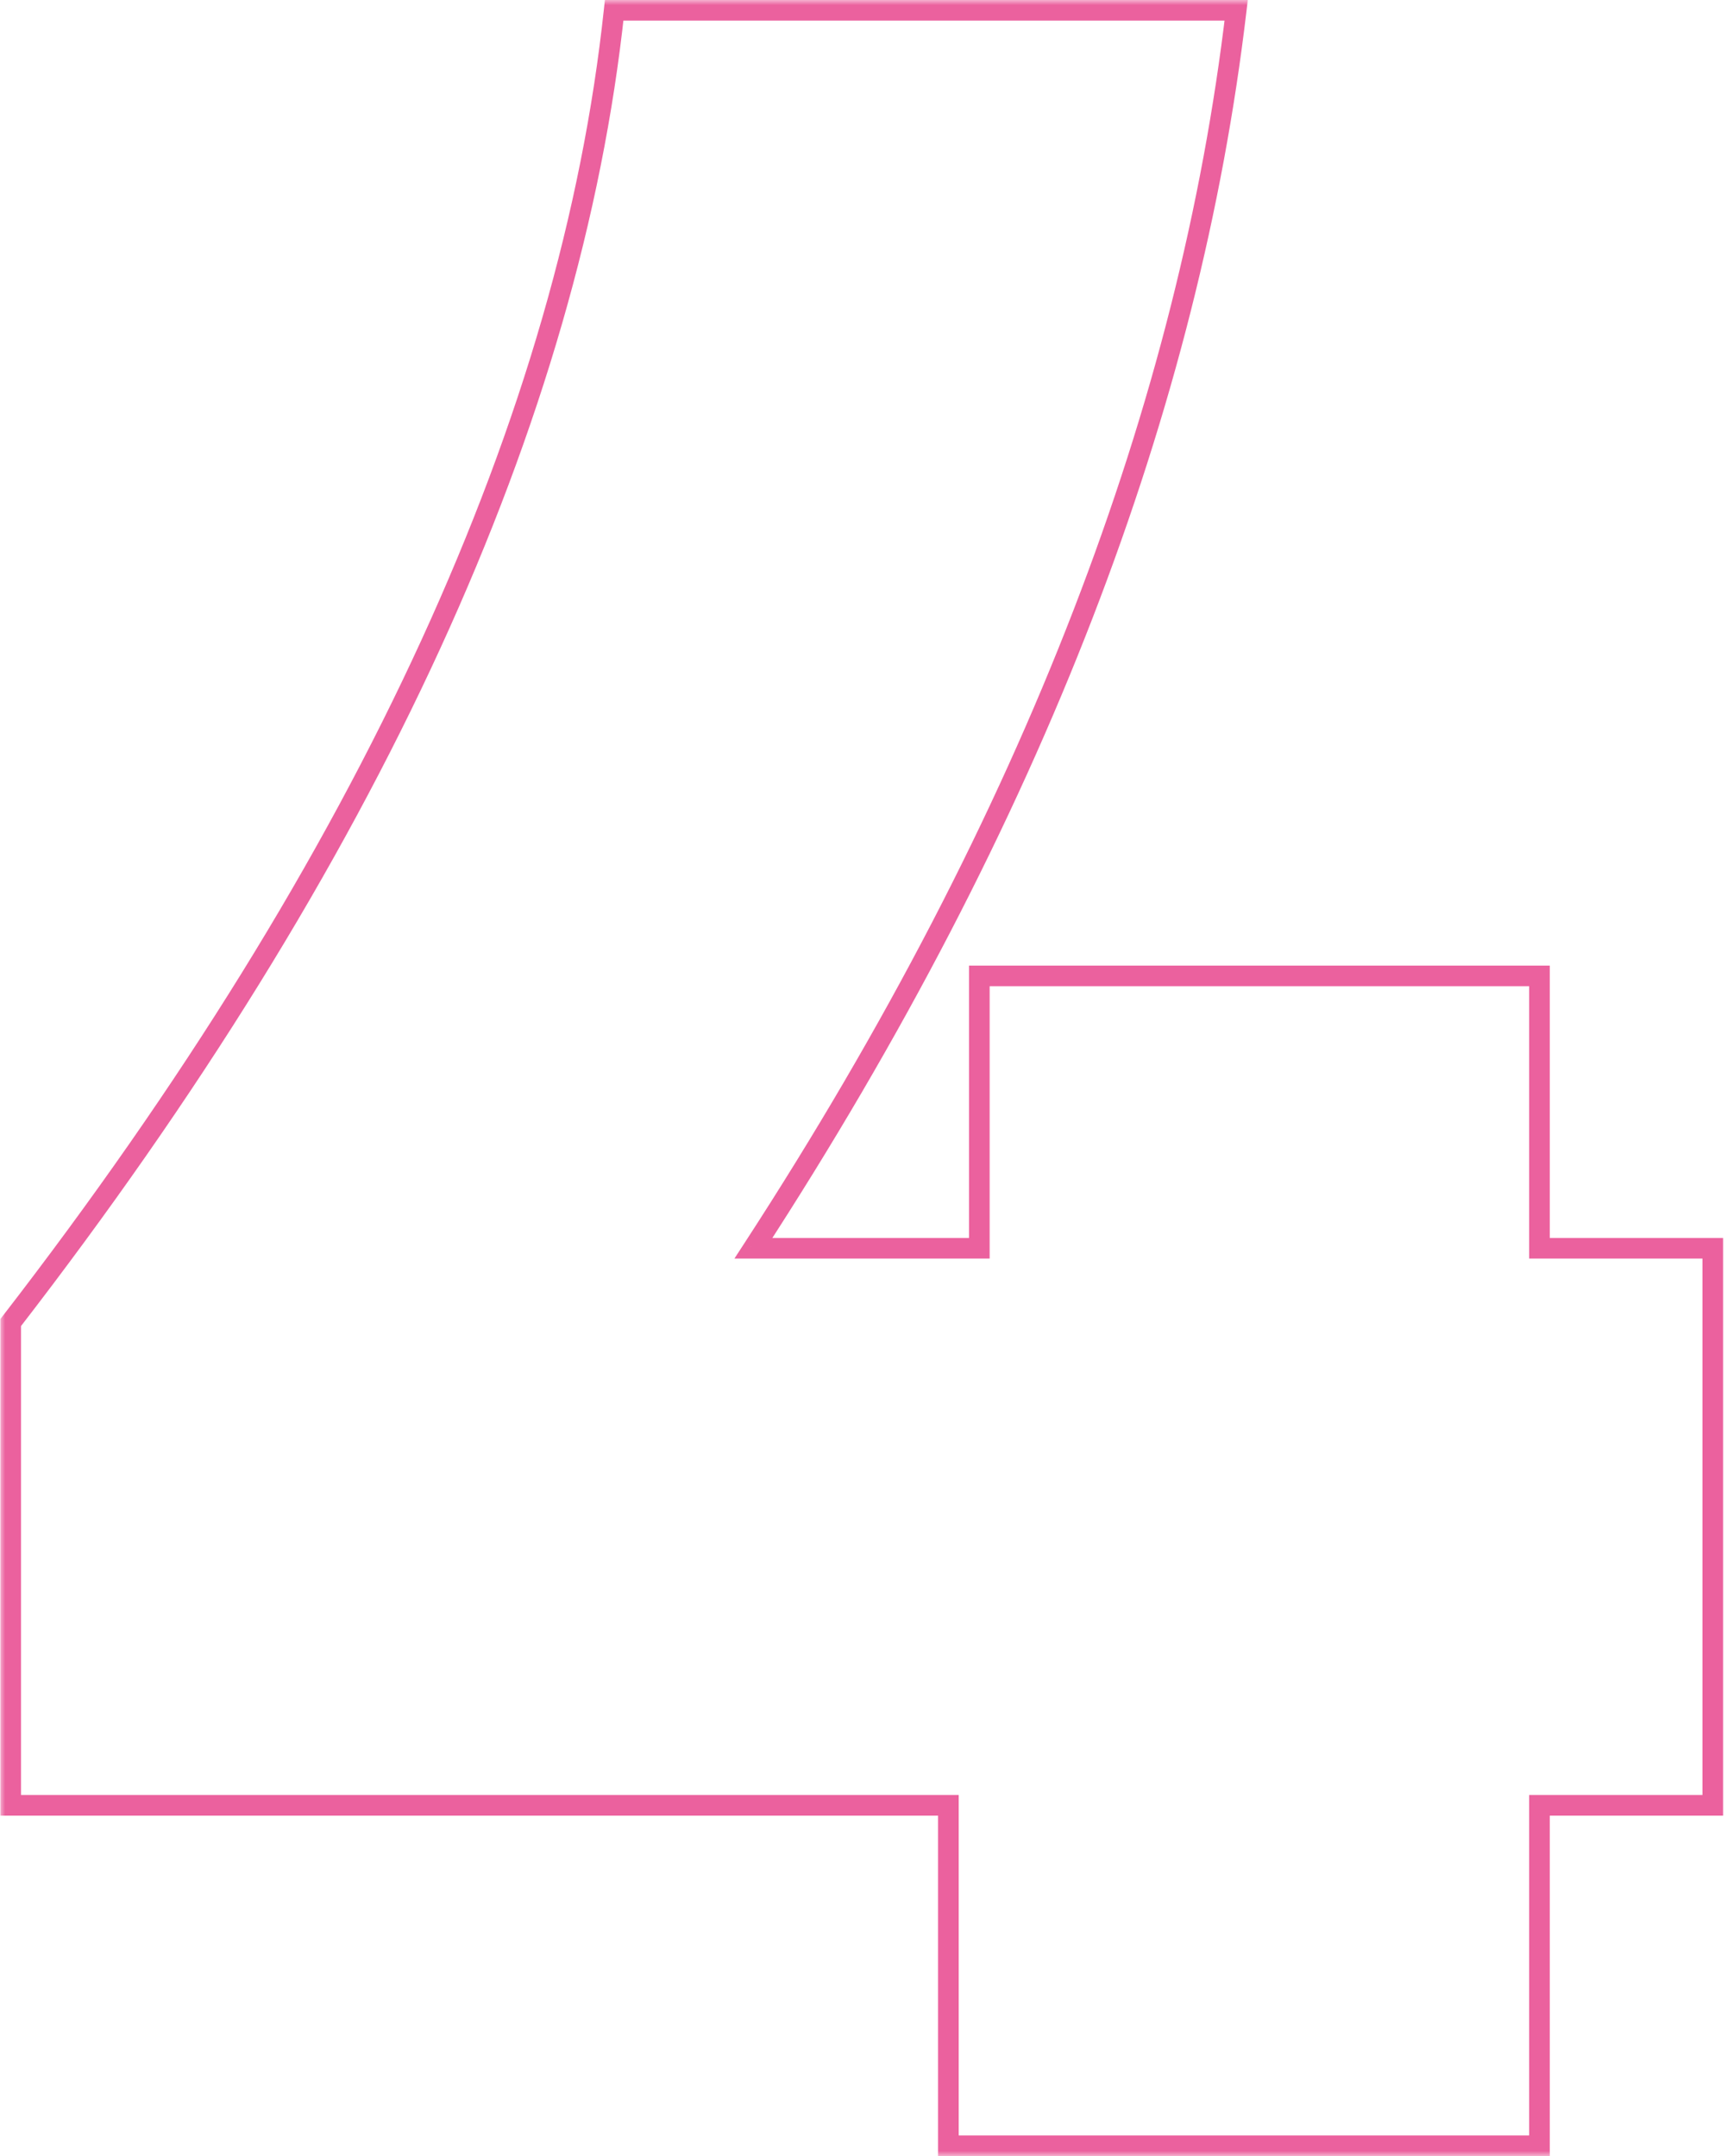 <svg width="168" height="209" viewBox="0 0 168 209" fill="none" xmlns="http://www.w3.org/2000/svg">
<mask id="path-1-outside-1_3213_1064" maskUnits="userSpaceOnUse" x="0" y="0" width="168" height="209" fill="black">
<rect fill="white" width="168" height="209"/>
<path d="M166.038 121V175H149.238V208H91.938V175H1.038V128.2C35.837 83.2 55.337 40.3 59.538 1H119.838C115.338 39.1 100.338 79 73.037 121H94.938V94.6H149.238V121H166.038Z"/>
</mask>
<path d="M166.038 121H167.038V120H166.038V121ZM166.038 175V176H167.038V175H166.038ZM149.238 175V174H148.238V175H149.238ZM149.238 208V209H150.238V208H149.238ZM91.938 208H90.938V209H91.938V208ZM91.938 175H92.938V174H91.938V175ZM1.038 175H0.038V176H1.038V175ZM1.038 128.2L0.246 127.588L0.038 127.858V128.2H1.038ZM59.538 1V-1.71661e-05H58.639L58.543 0.894L59.538 1ZM119.838 1L120.831 1.117L120.963 -1.71661e-05H119.838V1ZM73.037 121L72.199 120.455L71.195 122H73.037V121ZM94.938 121V122H95.938V121H94.938ZM94.938 94.6V93.6H93.938V94.6H94.938ZM149.238 94.6H150.238V93.6H149.238V94.6ZM149.238 121H148.238V122H149.238V121ZM165.038 121V175H167.038V121H165.038ZM166.038 174H149.238V176H166.038V174ZM148.238 175V208H150.238V175H148.238ZM149.238 207H91.938V209H149.238V207ZM92.938 208V175H90.938V208H92.938ZM91.938 174H1.038V176H91.938V174ZM2.038 175V128.2H0.038V175H2.038ZM1.829 128.812C36.698 83.722 56.306 40.65 60.532 1.106L58.543 0.894C54.369 39.95 34.977 82.678 0.246 127.588L1.829 128.812ZM59.538 2H119.838V-1.71661e-05H59.538V2ZM118.844 0.883C114.366 38.802 99.432 78.558 72.199 120.455L73.876 121.545C101.243 79.442 116.309 39.398 120.831 1.117L118.844 0.883ZM73.037 122H94.938V120H73.037V122ZM95.938 121V94.6H93.938V121H95.938ZM94.938 95.6H149.238V93.6H94.938V95.6ZM148.238 94.6V121H150.238V94.6H148.238ZM149.238 122H166.038V120H149.238V122Z" fill="#EB619E" mask="url(#path-1-outside-1_3213_1064)"/>
</svg>

